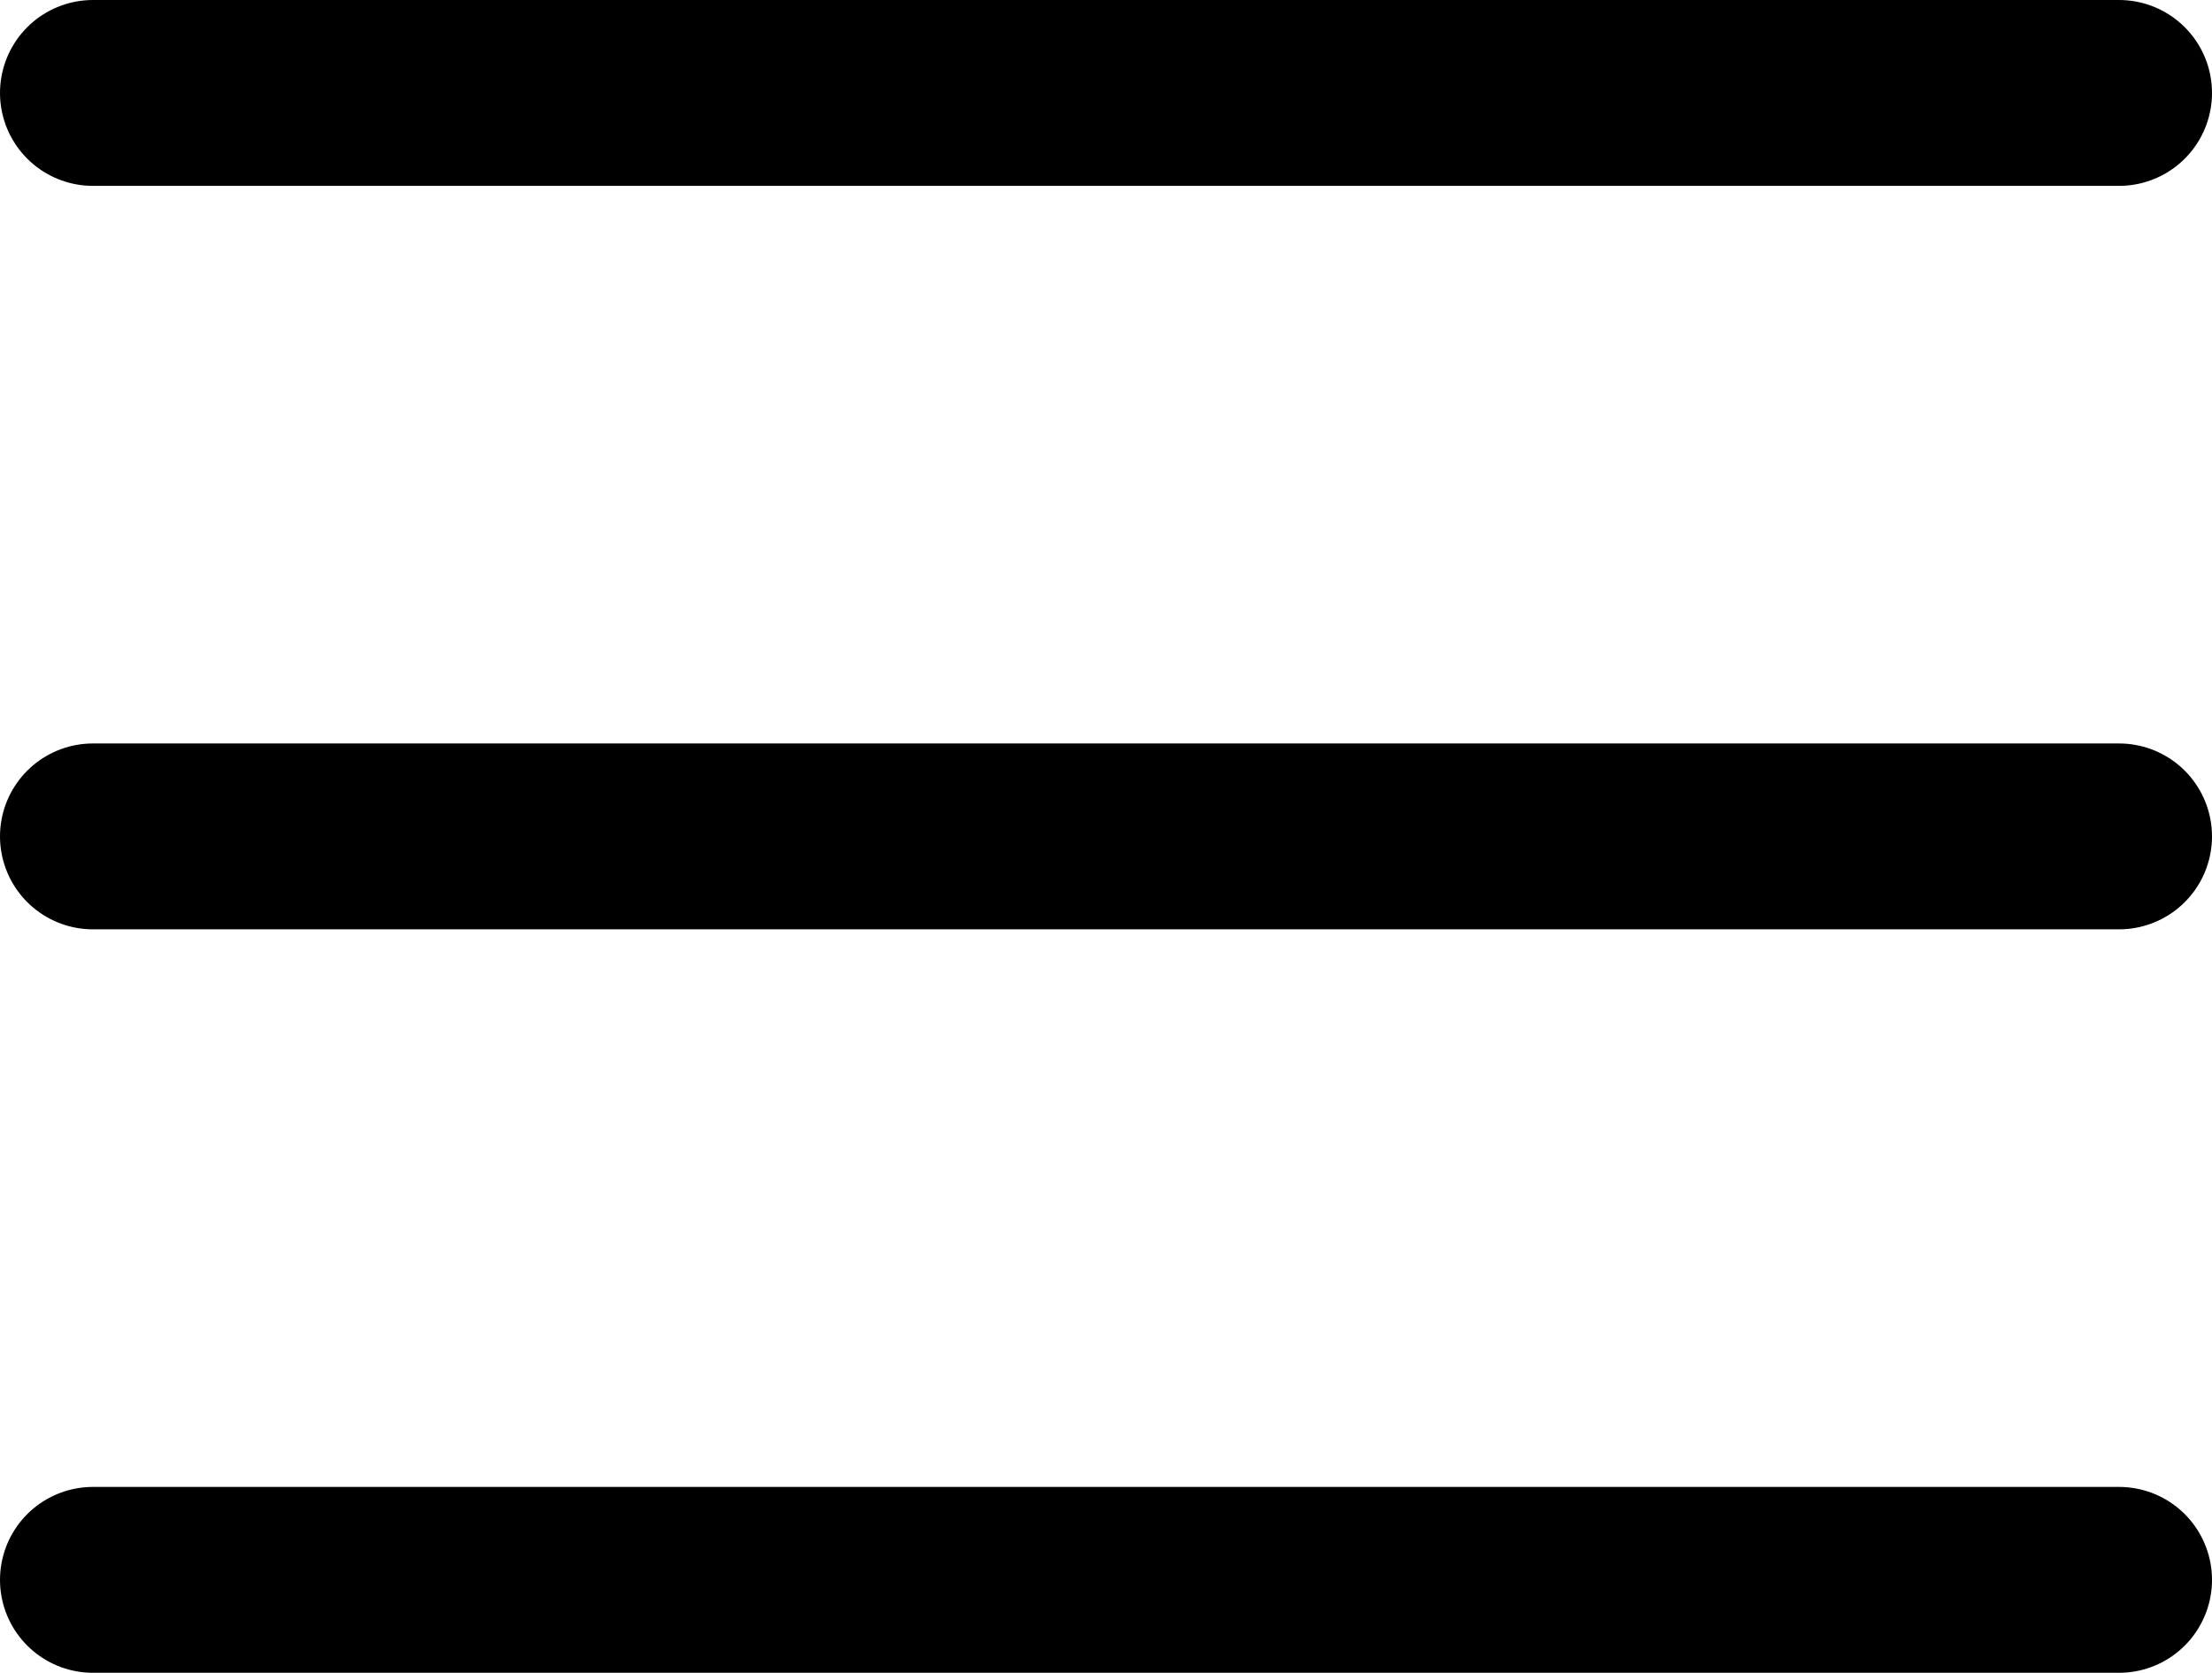 <svg width="238" height="180" viewBox="0 0 238 180" fill="none" xmlns="http://www.w3.org/2000/svg">
<line x1="10" y1="10" x2="228" y2="10" stroke="black" stroke-width="20" stroke-linecap="round"/>
<line x1="10" y1="90" x2="228" y2="90" stroke="black" stroke-width="20" stroke-linecap="round"/>
<line x1="10" y1="170" x2="228" y2="170" stroke="black" stroke-width="20" stroke-linecap="round"/>
</svg>
